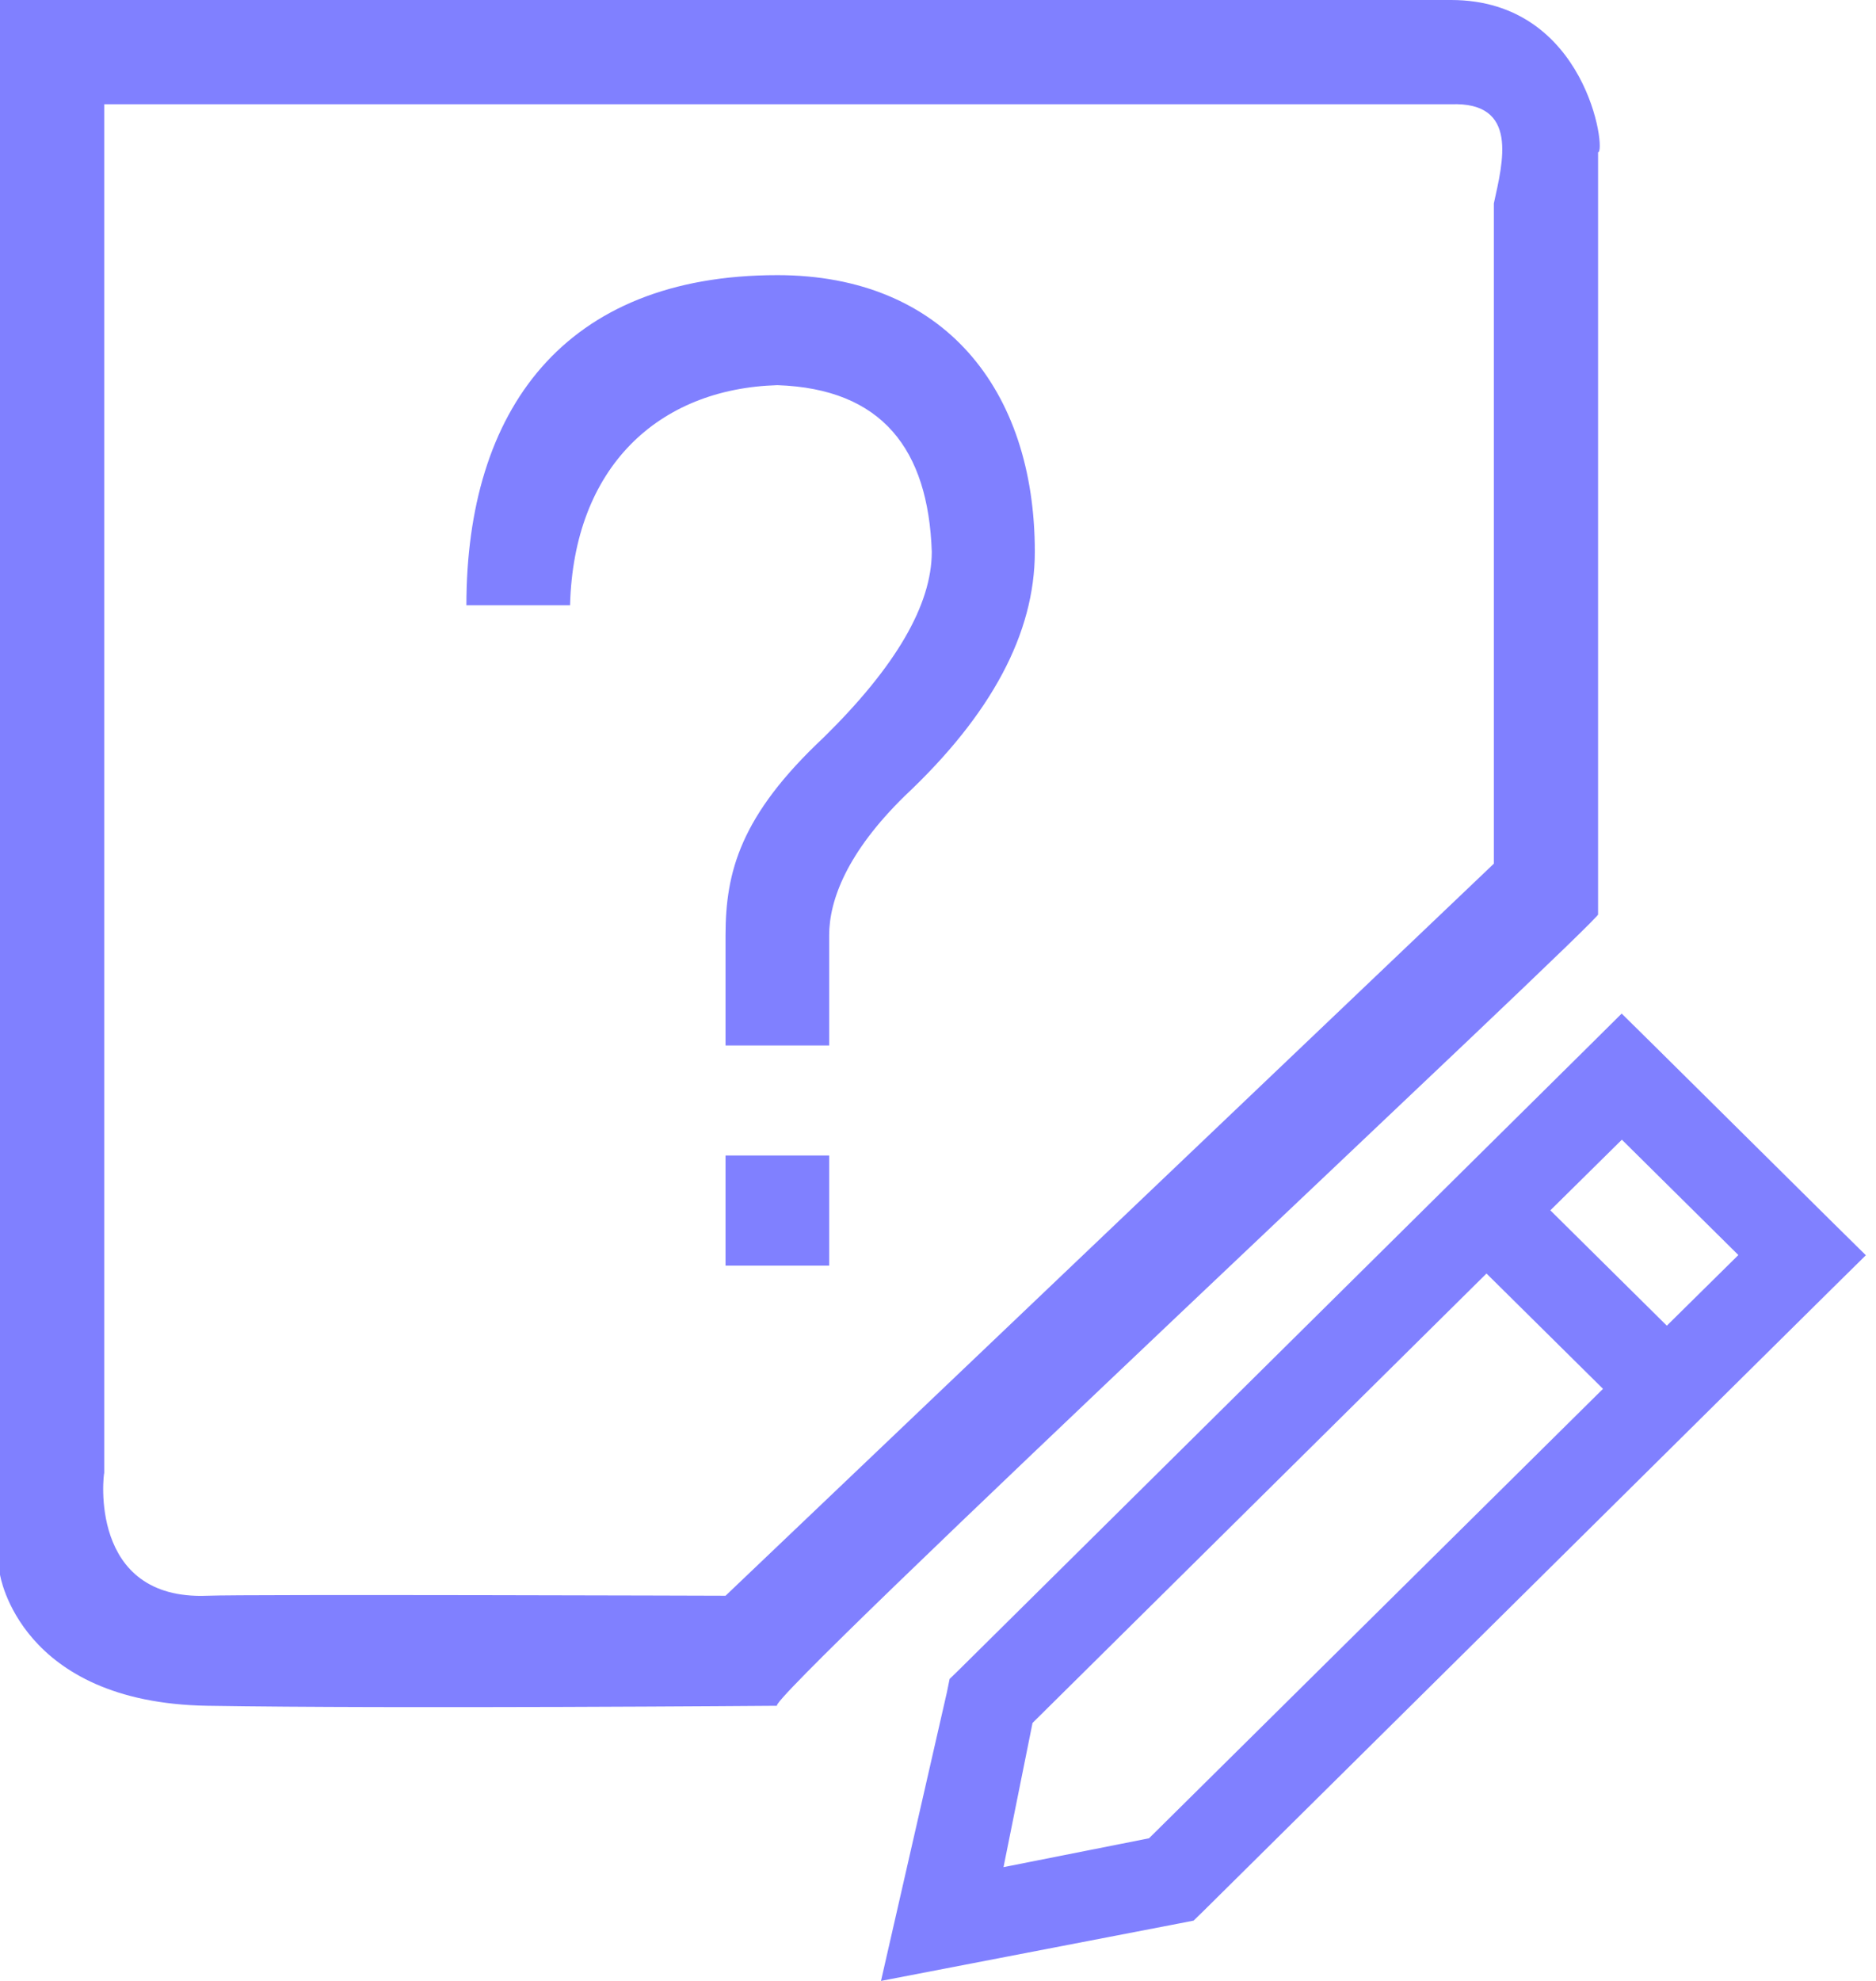 ﻿<?xml version="1.0" encoding="utf-8"?>
<svg version="1.1" xmlns:xlink="http://www.w3.org/1999/xlink" width="54px" height="57px" xmlns="http://www.w3.org/2000/svg">
  <g transform="matrix(1 0 0 1 -1070 -1666 )">
    <path d="M 29.787 15.878  C 29.787 11.197  27.155 7.917  22.376 7.917  C 16.218 7.917  13.425 11.818  13.425 17.417  L 16.409 17.417  C 16.51 13.446  18.945 11.185  22.376 11.083  C 25.389 11.185  26.72 12.926  26.821 15.878  C 26.821 17.404  25.783 19.184  23.706 21.223  C 21.314 23.465  20.884 25.086  20.884 26.917  L 20.884 30.083  L 23.867 30.083  L 23.867 26.917  C 23.867 25.903  24.381 24.529  26.045 22.901  C 28.539 20.558  29.787 18.221  29.787 15.878  Z M 20.884 33.25  L 20.884 36.417  L 23.867 36.417  L 23.867 33.25  L 20.884 33.25  Z M 22.376 49.083  C 21.725 49.172  46.243 26.309  46 26.309  L 46 4.383  C 46.243 4.383  45.682 0  41.768 0  L 0 0  L 0 45.309  C 0 45.309  0.561 48.995  5.967 49.083  C 11.373 49.172  22.376 49.083  22.376 49.083  Z M 43 24.852  L 20.884 45.917  C 20.884 45.917  7.083 45.872  5.967 45.917  C 2.518 46.056  2.983 42.383  3 42.383  L 3 3  L 41.768 3  C 43.725 2.926  43.26 4.661  43 5.852  L 43 24.852  Z M 53.708 36.119  L 52.783 35.207  L 47.598 30.071  L 46.679 29.165  L 45.766 30.071  L 41.875 33.921  L 27.615 48.038  L 27.334 48.311  L 27.257 48.691  L 25.359 57  L 33.969 55.341  L 34.357 55.265  L 34.638 54.992  L 48.898 40.875  L 52.789 37.025  L 53.708 36.119  Z M 33.074 52.896  L 28.886 53.726  L 29.721 49.577  L 42.788 36.645  L 46.142 39.963  L 33.074 52.896  Z M 50.038 36.113  L 47.979 38.146  L 44.626 34.827  L 46.685 32.794  L 50.038 36.113  Z " fill-rule="nonzero" fill="#8080ff" stroke="none" transform="matrix(1 0 0 1 1070 1666 )" />
  </g>
</svg>